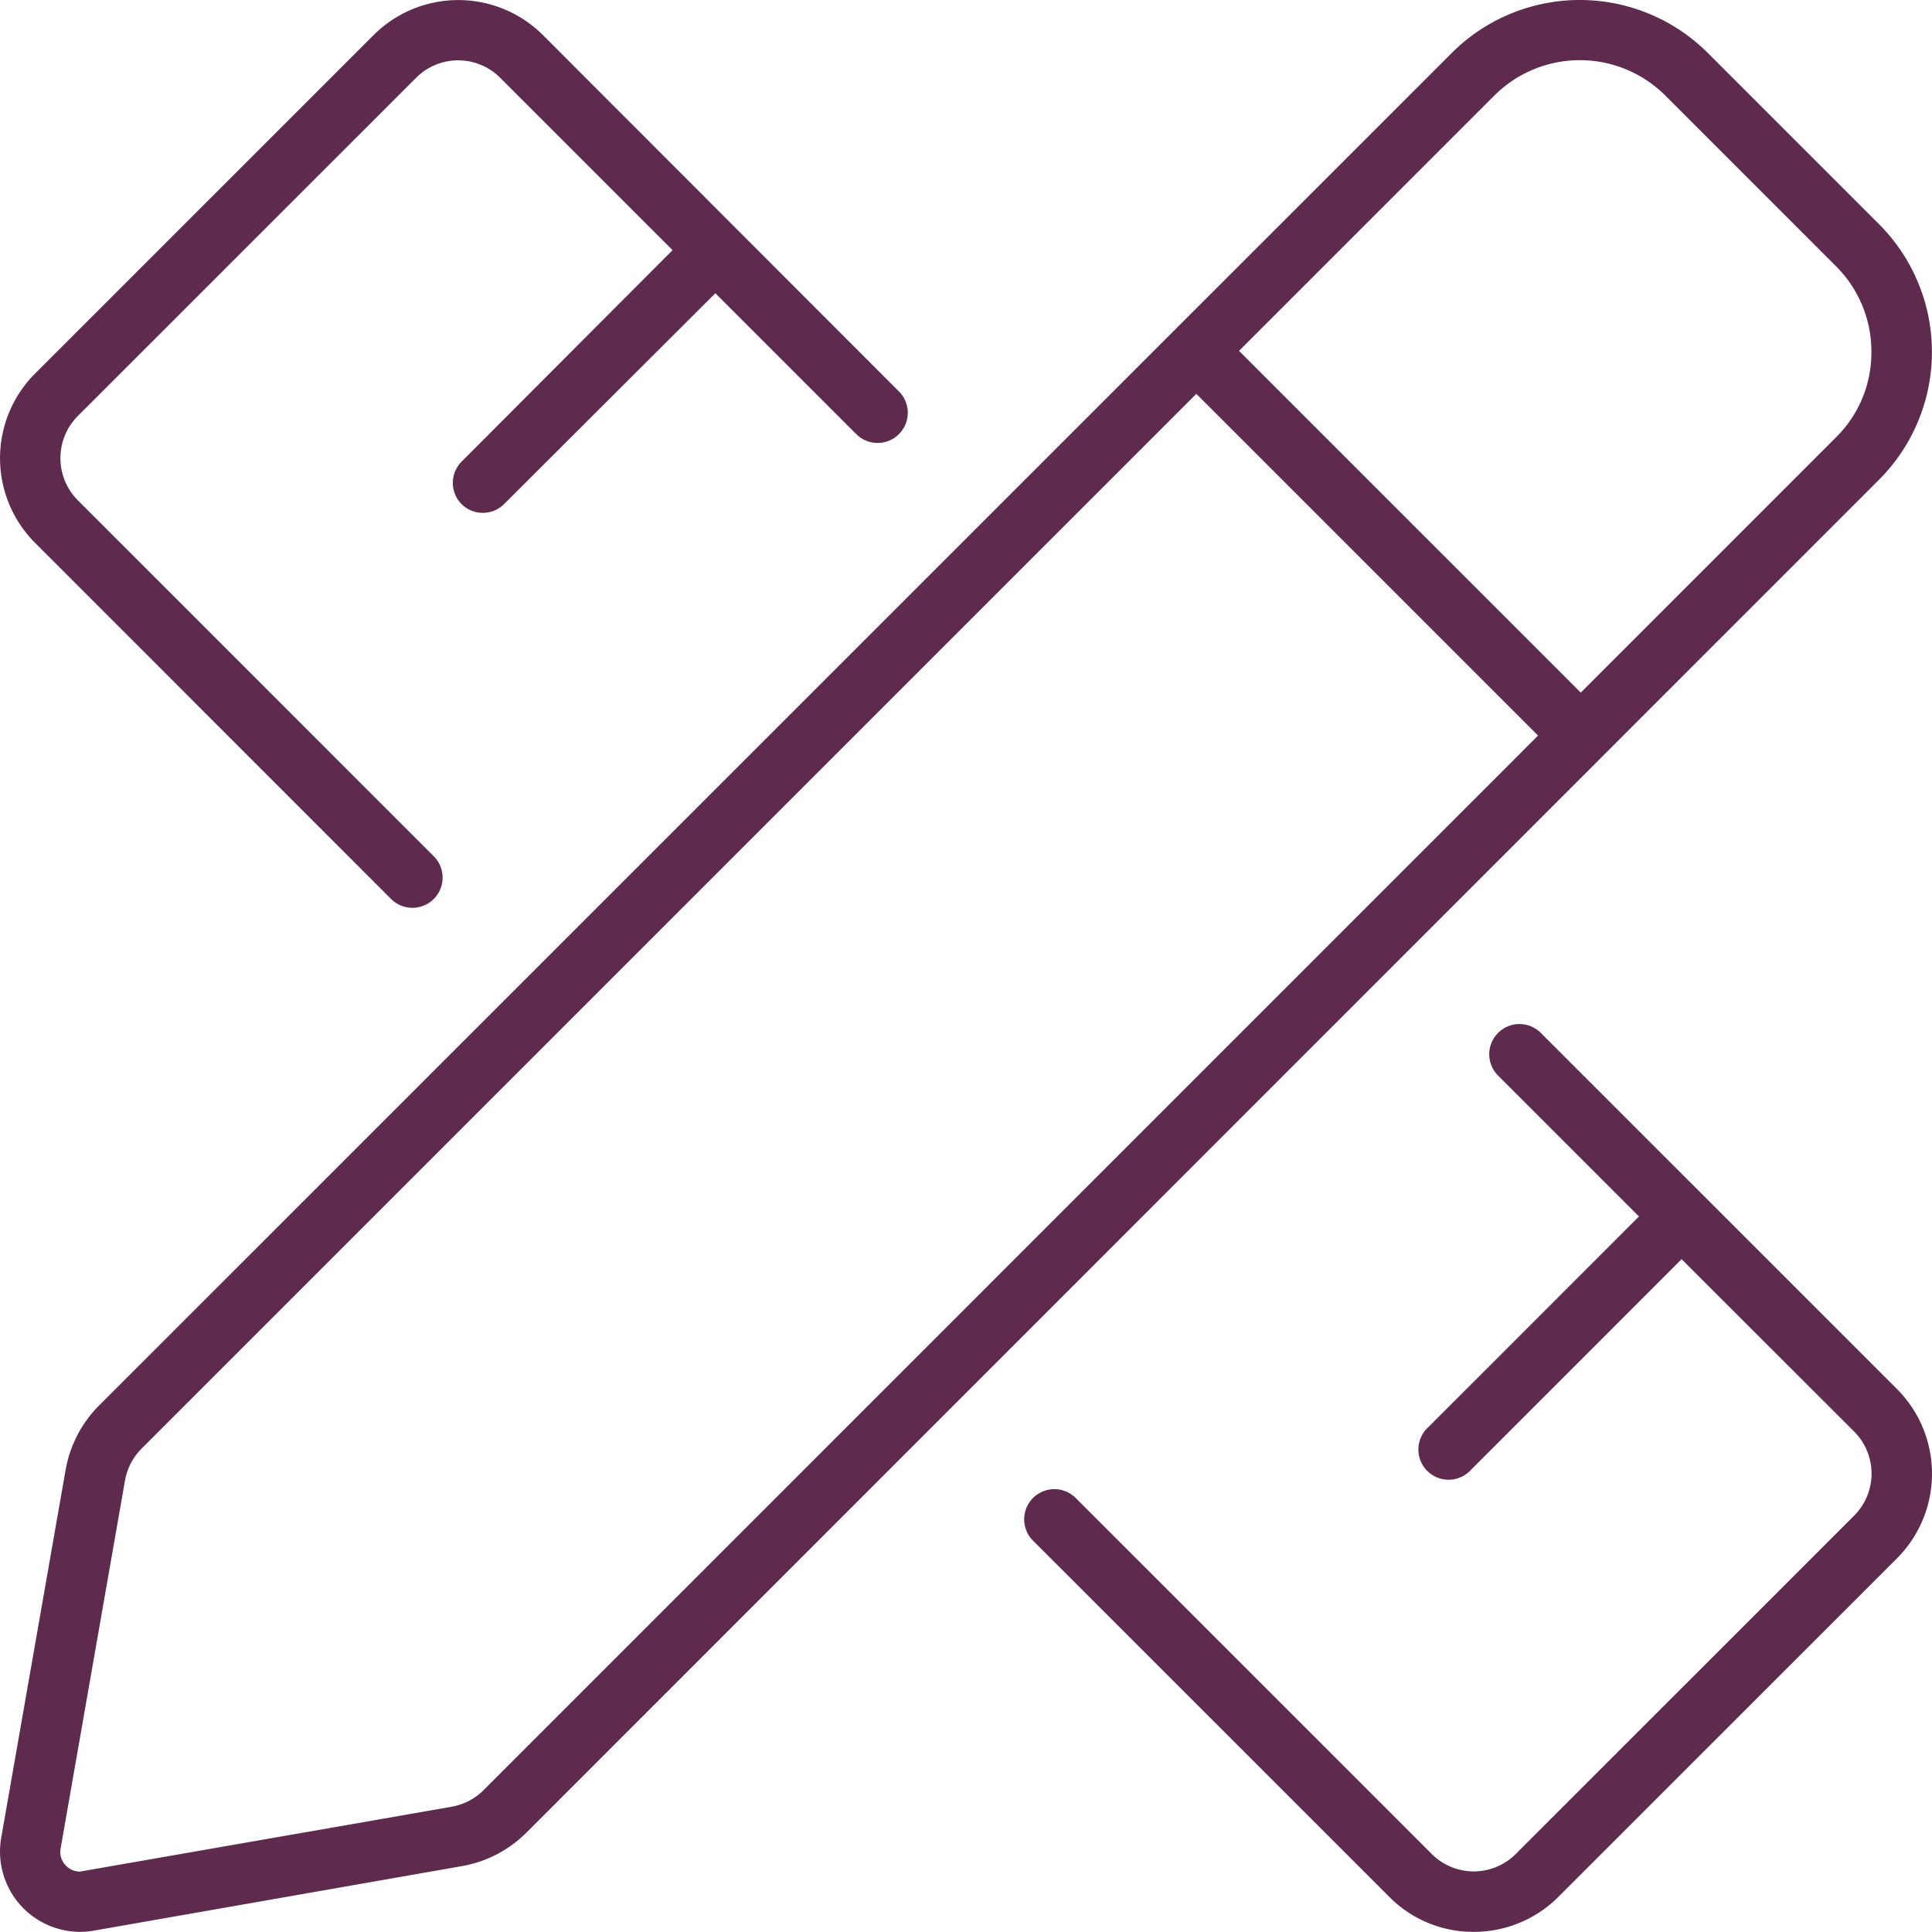 <svg xmlns="http://www.w3.org/2000/svg" width="56.004" height="56" viewBox="0 0 56.004 56">
  <path id="pen-ruler-thin" d="M11.352,26.075a.875.875,0,0,0,1.237-1.237L2.252,14.5a1.733,1.733,0,0,1,0-2.439l9.812-9.809a1.72,1.72,0,0,1,2.431,0l5,5-6.113,6.127a.874.874,0,0,0,0,1.237.874.874,0,0,0,1.231-.006L20.736,8.5l4.1,4.1a.875.875,0,0,0,1.237-1.237L15.738,1.018a3.474,3.474,0,0,0-4.91,0L1.015,10.829a3.473,3.473,0,0,0,0,4.907Zm33.294,3.85a.875.875,0,0,0-1.237,1.237l4.1,4.1-6.121,6.122a.875.875,0,1,0,1.237,1.237L48.744,36.5,53.749,41.5a1.724,1.724,0,0,1,0,2.432l-9.813,9.812a1.721,1.721,0,0,1-2.433,0L31.165,43.407a.875.875,0,0,0-1.237,1.237l10.34,10.338A3.424,3.424,0,0,0,42.721,56a3.46,3.46,0,0,0,2.454-1.017l9.813-9.811a3.473,3.473,0,0,0,0-4.907ZM54.457,6.488,49.508,1.539a5.253,5.253,0,0,0-7.43,0L2.871,40.742A3.5,3.5,0,0,0,1.9,42.615L.034,53.275A2.326,2.326,0,0,0,2.314,56a2.352,2.352,0,0,0,.409-.036l10.667-1.87a3.5,3.5,0,0,0,1.87-.972l39.2-39.209A5.239,5.239,0,0,0,54.457,6.488Zm-40.436,45.4a1.74,1.74,0,0,1-.935.486L2.312,54.254a.571.571,0,0,1-.432-.207.552.552,0,0,1-.124-.464L3.621,42.922a1.74,1.74,0,0,1,.487-.936l30.57-30.57,9.906,9.906Zm39.2-39.211-7.4,7.4-9.906-9.906,7.4-7.4a3.507,3.507,0,0,1,4.959,0l4.949,4.949A3.48,3.48,0,0,1,54.246,10.2,3.444,3.444,0,0,1,53.221,12.677Z" transform="translate(0.001)" fill="#5e2a4d"/>
</svg>
